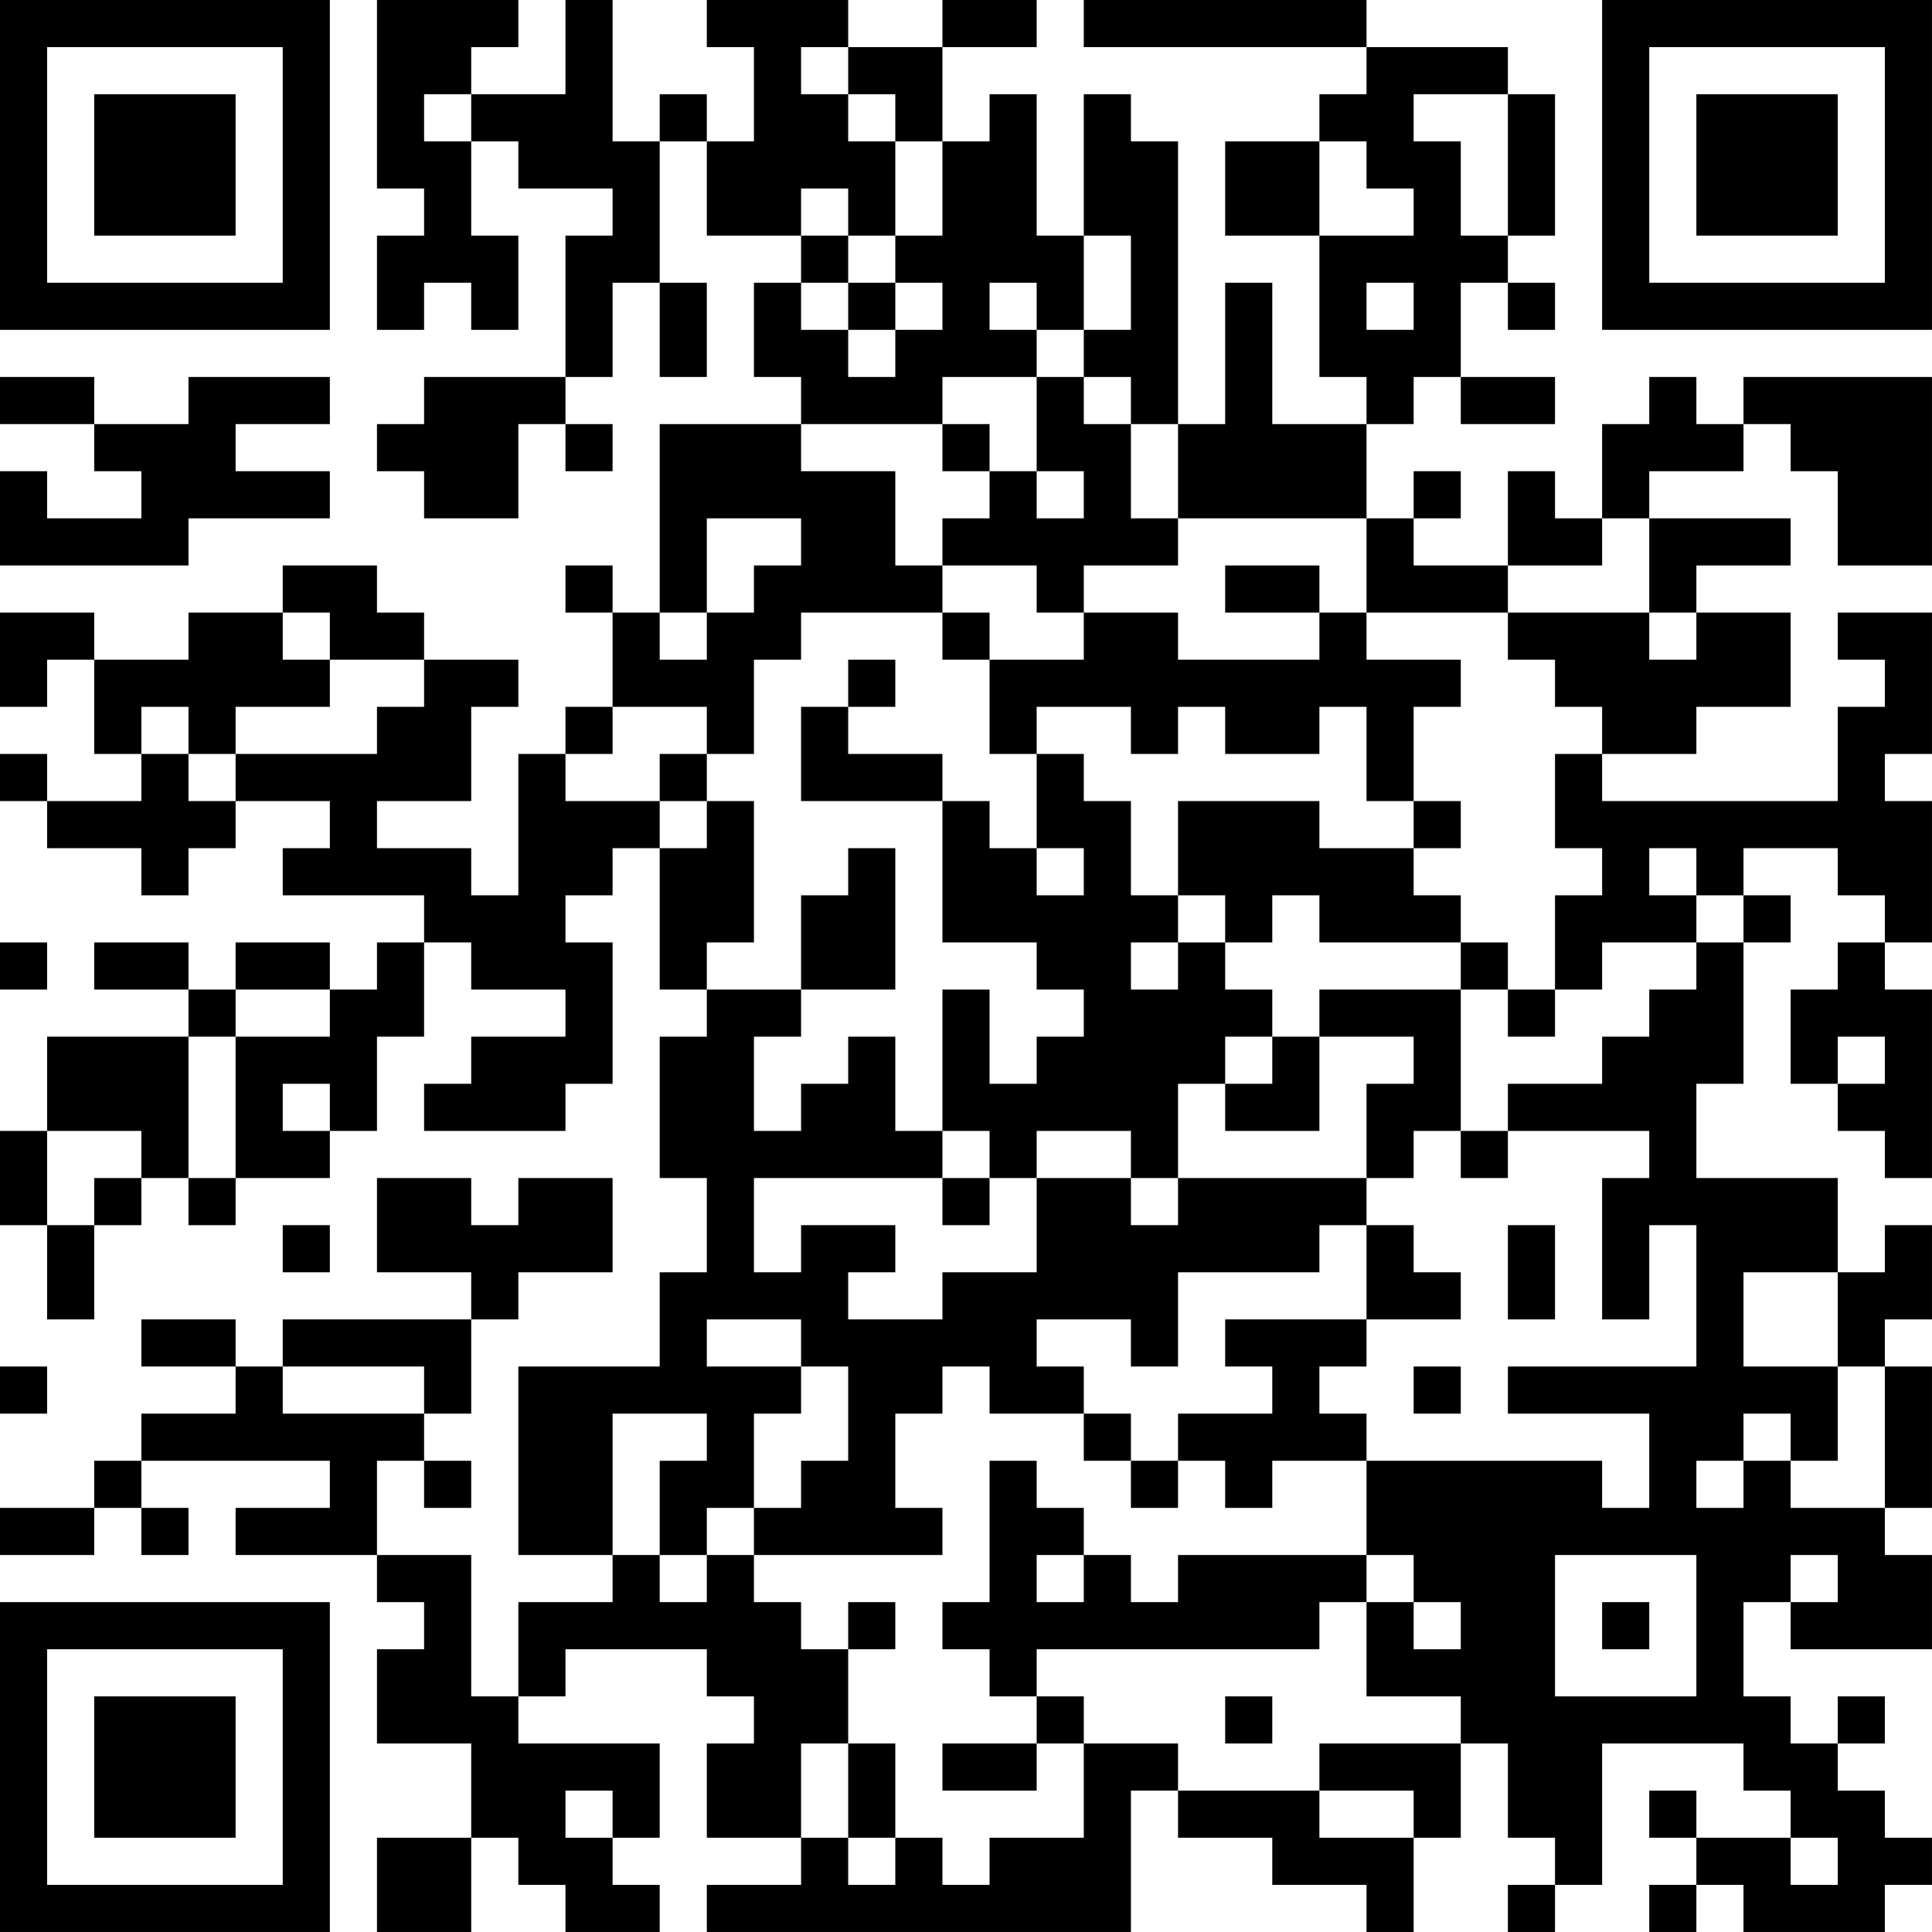 <?xml version="1.0" encoding="UTF-8"?>
<svg xmlns="http://www.w3.org/2000/svg" version="1.1" width="300" height="300" viewBox="0 0 300 300"><rect x="0" y="0" width="300" height="300" fill="#ffffff"/><g transform="scale(7.317)"><g transform="translate(0,0)"><path fill-rule="evenodd" d="M8 0L8 4L9 4L9 5L8 5L8 7L9 7L9 6L10 6L10 7L11 7L11 5L10 5L10 3L11 3L11 4L13 4L13 5L12 5L12 8L9 8L9 9L8 9L8 10L9 10L9 11L11 11L11 9L12 9L12 10L13 10L13 9L12 9L12 8L13 8L13 6L14 6L14 8L15 8L15 6L14 6L14 3L15 3L15 5L17 5L17 6L16 6L16 8L17 8L17 9L14 9L14 13L13 13L13 12L12 12L12 13L13 13L13 15L12 15L12 16L11 16L11 19L10 19L10 18L8 18L8 17L10 17L10 15L11 15L11 14L9 14L9 13L8 13L8 12L6 12L6 13L4 13L4 14L2 14L2 13L0 13L0 15L1 15L1 14L2 14L2 16L3 16L3 17L1 17L1 16L0 16L0 17L1 17L1 18L3 18L3 19L4 19L4 18L5 18L5 17L7 17L7 18L6 18L6 19L9 19L9 20L8 20L8 21L7 21L7 20L5 20L5 21L4 21L4 20L2 20L2 21L4 21L4 22L1 22L1 24L0 24L0 26L1 26L1 28L2 28L2 26L3 26L3 25L4 25L4 26L5 26L5 25L7 25L7 24L8 24L8 22L9 22L9 20L10 20L10 21L12 21L12 22L10 22L10 23L9 23L9 24L12 24L12 23L13 23L13 20L12 20L12 19L13 19L13 18L14 18L14 21L15 21L15 22L14 22L14 25L15 25L15 27L14 27L14 29L11 29L11 33L13 33L13 34L11 34L11 36L10 36L10 33L8 33L8 31L9 31L9 32L10 32L10 31L9 31L9 30L10 30L10 28L11 28L11 27L13 27L13 25L11 25L11 26L10 26L10 25L8 25L8 27L10 27L10 28L6 28L6 29L5 29L5 28L3 28L3 29L5 29L5 30L3 30L3 31L2 31L2 32L0 32L0 33L2 33L2 32L3 32L3 33L4 33L4 32L3 32L3 31L7 31L7 32L5 32L5 33L8 33L8 34L9 34L9 35L8 35L8 37L10 37L10 39L8 39L8 41L10 41L10 39L11 39L11 40L12 40L12 41L14 41L14 40L13 40L13 39L14 39L14 37L11 37L11 36L12 36L12 35L15 35L15 36L16 36L16 37L15 37L15 39L17 39L17 40L15 40L15 41L24 41L24 38L25 38L25 39L27 39L27 40L29 40L29 41L30 41L30 39L31 39L31 37L32 37L32 39L33 39L33 40L32 40L32 41L33 41L33 40L34 40L34 37L37 37L37 38L38 38L38 39L36 39L36 38L35 38L35 39L36 39L36 40L35 40L35 41L36 41L36 40L37 40L37 41L40 41L40 40L41 40L41 39L40 39L40 38L39 38L39 37L40 37L40 36L39 36L39 37L38 37L38 36L37 36L37 34L38 34L38 35L41 35L41 33L40 33L40 32L41 32L41 29L40 29L40 28L41 28L41 26L40 26L40 27L39 27L39 25L36 25L36 23L37 23L37 20L38 20L38 19L37 19L37 18L39 18L39 19L40 19L40 20L39 20L39 21L38 21L38 23L39 23L39 24L40 24L40 25L41 25L41 21L40 21L40 20L41 20L41 17L40 17L40 16L41 16L41 13L39 13L39 14L40 14L40 15L39 15L39 17L34 17L34 16L36 16L36 15L38 15L38 13L36 13L36 12L38 12L38 11L35 11L35 10L37 10L37 9L38 9L38 10L39 10L39 12L41 12L41 8L37 8L37 9L36 9L36 8L35 8L35 9L34 9L34 11L33 11L33 10L32 10L32 12L30 12L30 11L31 11L31 10L30 10L30 11L29 11L29 9L30 9L30 8L31 8L31 9L33 9L33 8L31 8L31 6L32 6L32 7L33 7L33 6L32 6L32 5L33 5L33 2L32 2L32 1L29 1L29 0L23 0L23 1L29 1L29 2L28 2L28 3L26 3L26 5L28 5L28 8L29 8L29 9L27 9L27 6L26 6L26 9L25 9L25 3L24 3L24 2L23 2L23 5L22 5L22 2L21 2L21 3L20 3L20 1L22 1L22 0L20 0L20 1L18 1L18 0L15 0L15 1L16 1L16 3L15 3L15 2L14 2L14 3L13 3L13 0L12 0L12 2L10 2L10 1L11 1L11 0ZM17 1L17 2L18 2L18 3L19 3L19 5L18 5L18 4L17 4L17 5L18 5L18 6L17 6L17 7L18 7L18 8L19 8L19 7L20 7L20 6L19 6L19 5L20 5L20 3L19 3L19 2L18 2L18 1ZM9 2L9 3L10 3L10 2ZM30 2L30 3L31 3L31 5L32 5L32 2ZM28 3L28 5L30 5L30 4L29 4L29 3ZM23 5L23 7L22 7L22 6L21 6L21 7L22 7L22 8L20 8L20 9L17 9L17 10L19 10L19 12L20 12L20 13L17 13L17 14L16 14L16 16L15 16L15 15L13 15L13 16L12 16L12 17L14 17L14 18L15 18L15 17L16 17L16 20L15 20L15 21L17 21L17 22L16 22L16 24L17 24L17 23L18 23L18 22L19 22L19 24L20 24L20 25L16 25L16 27L17 27L17 26L19 26L19 27L18 27L18 28L20 28L20 27L22 27L22 25L24 25L24 26L25 26L25 25L29 25L29 26L28 26L28 27L25 27L25 29L24 29L24 28L22 28L22 29L23 29L23 30L21 30L21 29L20 29L20 30L19 30L19 32L20 32L20 33L16 33L16 32L17 32L17 31L18 31L18 29L17 29L17 28L15 28L15 29L17 29L17 30L16 30L16 32L15 32L15 33L14 33L14 31L15 31L15 30L13 30L13 33L14 33L14 34L15 34L15 33L16 33L16 34L17 34L17 35L18 35L18 37L17 37L17 39L18 39L18 40L19 40L19 39L20 39L20 40L21 40L21 39L23 39L23 37L25 37L25 38L28 38L28 39L30 39L30 38L28 38L28 37L31 37L31 36L29 36L29 34L30 34L30 35L31 35L31 34L30 34L30 33L29 33L29 31L34 31L34 32L35 32L35 30L32 30L32 29L36 29L36 26L35 26L35 28L34 28L34 25L35 25L35 24L32 24L32 23L34 23L34 22L35 22L35 21L36 21L36 20L37 20L37 19L36 19L36 18L35 18L35 19L36 19L36 20L34 20L34 21L33 21L33 19L34 19L34 18L33 18L33 16L34 16L34 15L33 15L33 14L32 14L32 13L35 13L35 14L36 14L36 13L35 13L35 11L34 11L34 12L32 12L32 13L29 13L29 11L25 11L25 9L24 9L24 8L23 8L23 7L24 7L24 5ZM18 6L18 7L19 7L19 6ZM29 6L29 7L30 7L30 6ZM0 8L0 9L2 9L2 10L3 10L3 11L1 11L1 10L0 10L0 12L4 12L4 11L7 11L7 10L5 10L5 9L7 9L7 8L4 8L4 9L2 9L2 8ZM22 8L22 10L21 10L21 9L20 9L20 10L21 10L21 11L20 11L20 12L22 12L22 13L23 13L23 14L21 14L21 13L20 13L20 14L21 14L21 16L22 16L22 18L21 18L21 17L20 17L20 16L18 16L18 15L19 15L19 14L18 14L18 15L17 15L17 17L20 17L20 20L22 20L22 21L23 21L23 22L22 22L22 23L21 23L21 21L20 21L20 24L21 24L21 25L20 25L20 26L21 26L21 25L22 25L22 24L24 24L24 25L25 25L25 23L26 23L26 24L28 24L28 22L30 22L30 23L29 23L29 25L30 25L30 24L31 24L31 25L32 25L32 24L31 24L31 21L32 21L32 22L33 22L33 21L32 21L32 20L31 20L31 19L30 19L30 18L31 18L31 17L30 17L30 15L31 15L31 14L29 14L29 13L28 13L28 12L26 12L26 13L28 13L28 14L25 14L25 13L23 13L23 12L25 12L25 11L24 11L24 9L23 9L23 8ZM22 10L22 11L23 11L23 10ZM15 11L15 13L14 13L14 14L15 14L15 13L16 13L16 12L17 12L17 11ZM6 13L6 14L7 14L7 15L5 15L5 16L4 16L4 15L3 15L3 16L4 16L4 17L5 17L5 16L8 16L8 15L9 15L9 14L7 14L7 13ZM22 15L22 16L23 16L23 17L24 17L24 19L25 19L25 20L24 20L24 21L25 21L25 20L26 20L26 21L27 21L27 22L26 22L26 23L27 23L27 22L28 22L28 21L31 21L31 20L28 20L28 19L27 19L27 20L26 20L26 19L25 19L25 17L28 17L28 18L30 18L30 17L29 17L29 15L28 15L28 16L26 16L26 15L25 15L25 16L24 16L24 15ZM14 16L14 17L15 17L15 16ZM18 18L18 19L17 19L17 21L19 21L19 18ZM22 18L22 19L23 19L23 18ZM0 20L0 21L1 21L1 20ZM5 21L5 22L4 22L4 25L5 25L5 22L7 22L7 21ZM39 22L39 23L40 23L40 22ZM6 23L6 24L7 24L7 23ZM1 24L1 26L2 26L2 25L3 25L3 24ZM6 26L6 27L7 27L7 26ZM29 26L29 28L26 28L26 29L27 29L27 30L25 30L25 31L24 31L24 30L23 30L23 31L24 31L24 32L25 32L25 31L26 31L26 32L27 32L27 31L29 31L29 30L28 30L28 29L29 29L29 28L31 28L31 27L30 27L30 26ZM32 26L32 28L33 28L33 26ZM37 27L37 29L39 29L39 31L38 31L38 30L37 30L37 31L36 31L36 32L37 32L37 31L38 31L38 32L40 32L40 29L39 29L39 27ZM0 29L0 30L1 30L1 29ZM6 29L6 30L9 30L9 29ZM30 29L30 30L31 30L31 29ZM21 31L21 34L20 34L20 35L21 35L21 36L22 36L22 37L20 37L20 38L22 38L22 37L23 37L23 36L22 36L22 35L28 35L28 34L29 34L29 33L25 33L25 34L24 34L24 33L23 33L23 32L22 32L22 31ZM22 33L22 34L23 34L23 33ZM33 33L33 36L36 36L36 33ZM38 33L38 34L39 34L39 33ZM18 34L18 35L19 35L19 34ZM34 34L34 35L35 35L35 34ZM26 36L26 37L27 37L27 36ZM18 37L18 39L19 39L19 37ZM12 38L12 39L13 39L13 38ZM38 39L38 40L39 40L39 39ZM0 0L0 7L7 7L7 0ZM1 1L1 6L6 6L6 1ZM2 2L2 5L5 5L5 2ZM34 0L34 7L41 7L41 0ZM35 1L35 6L40 6L40 1ZM36 2L36 5L39 5L39 2ZM0 34L0 41L7 41L7 34ZM1 35L1 40L6 40L6 35ZM2 36L2 39L5 39L5 36Z" fill="#000000"/></g></g></svg>
